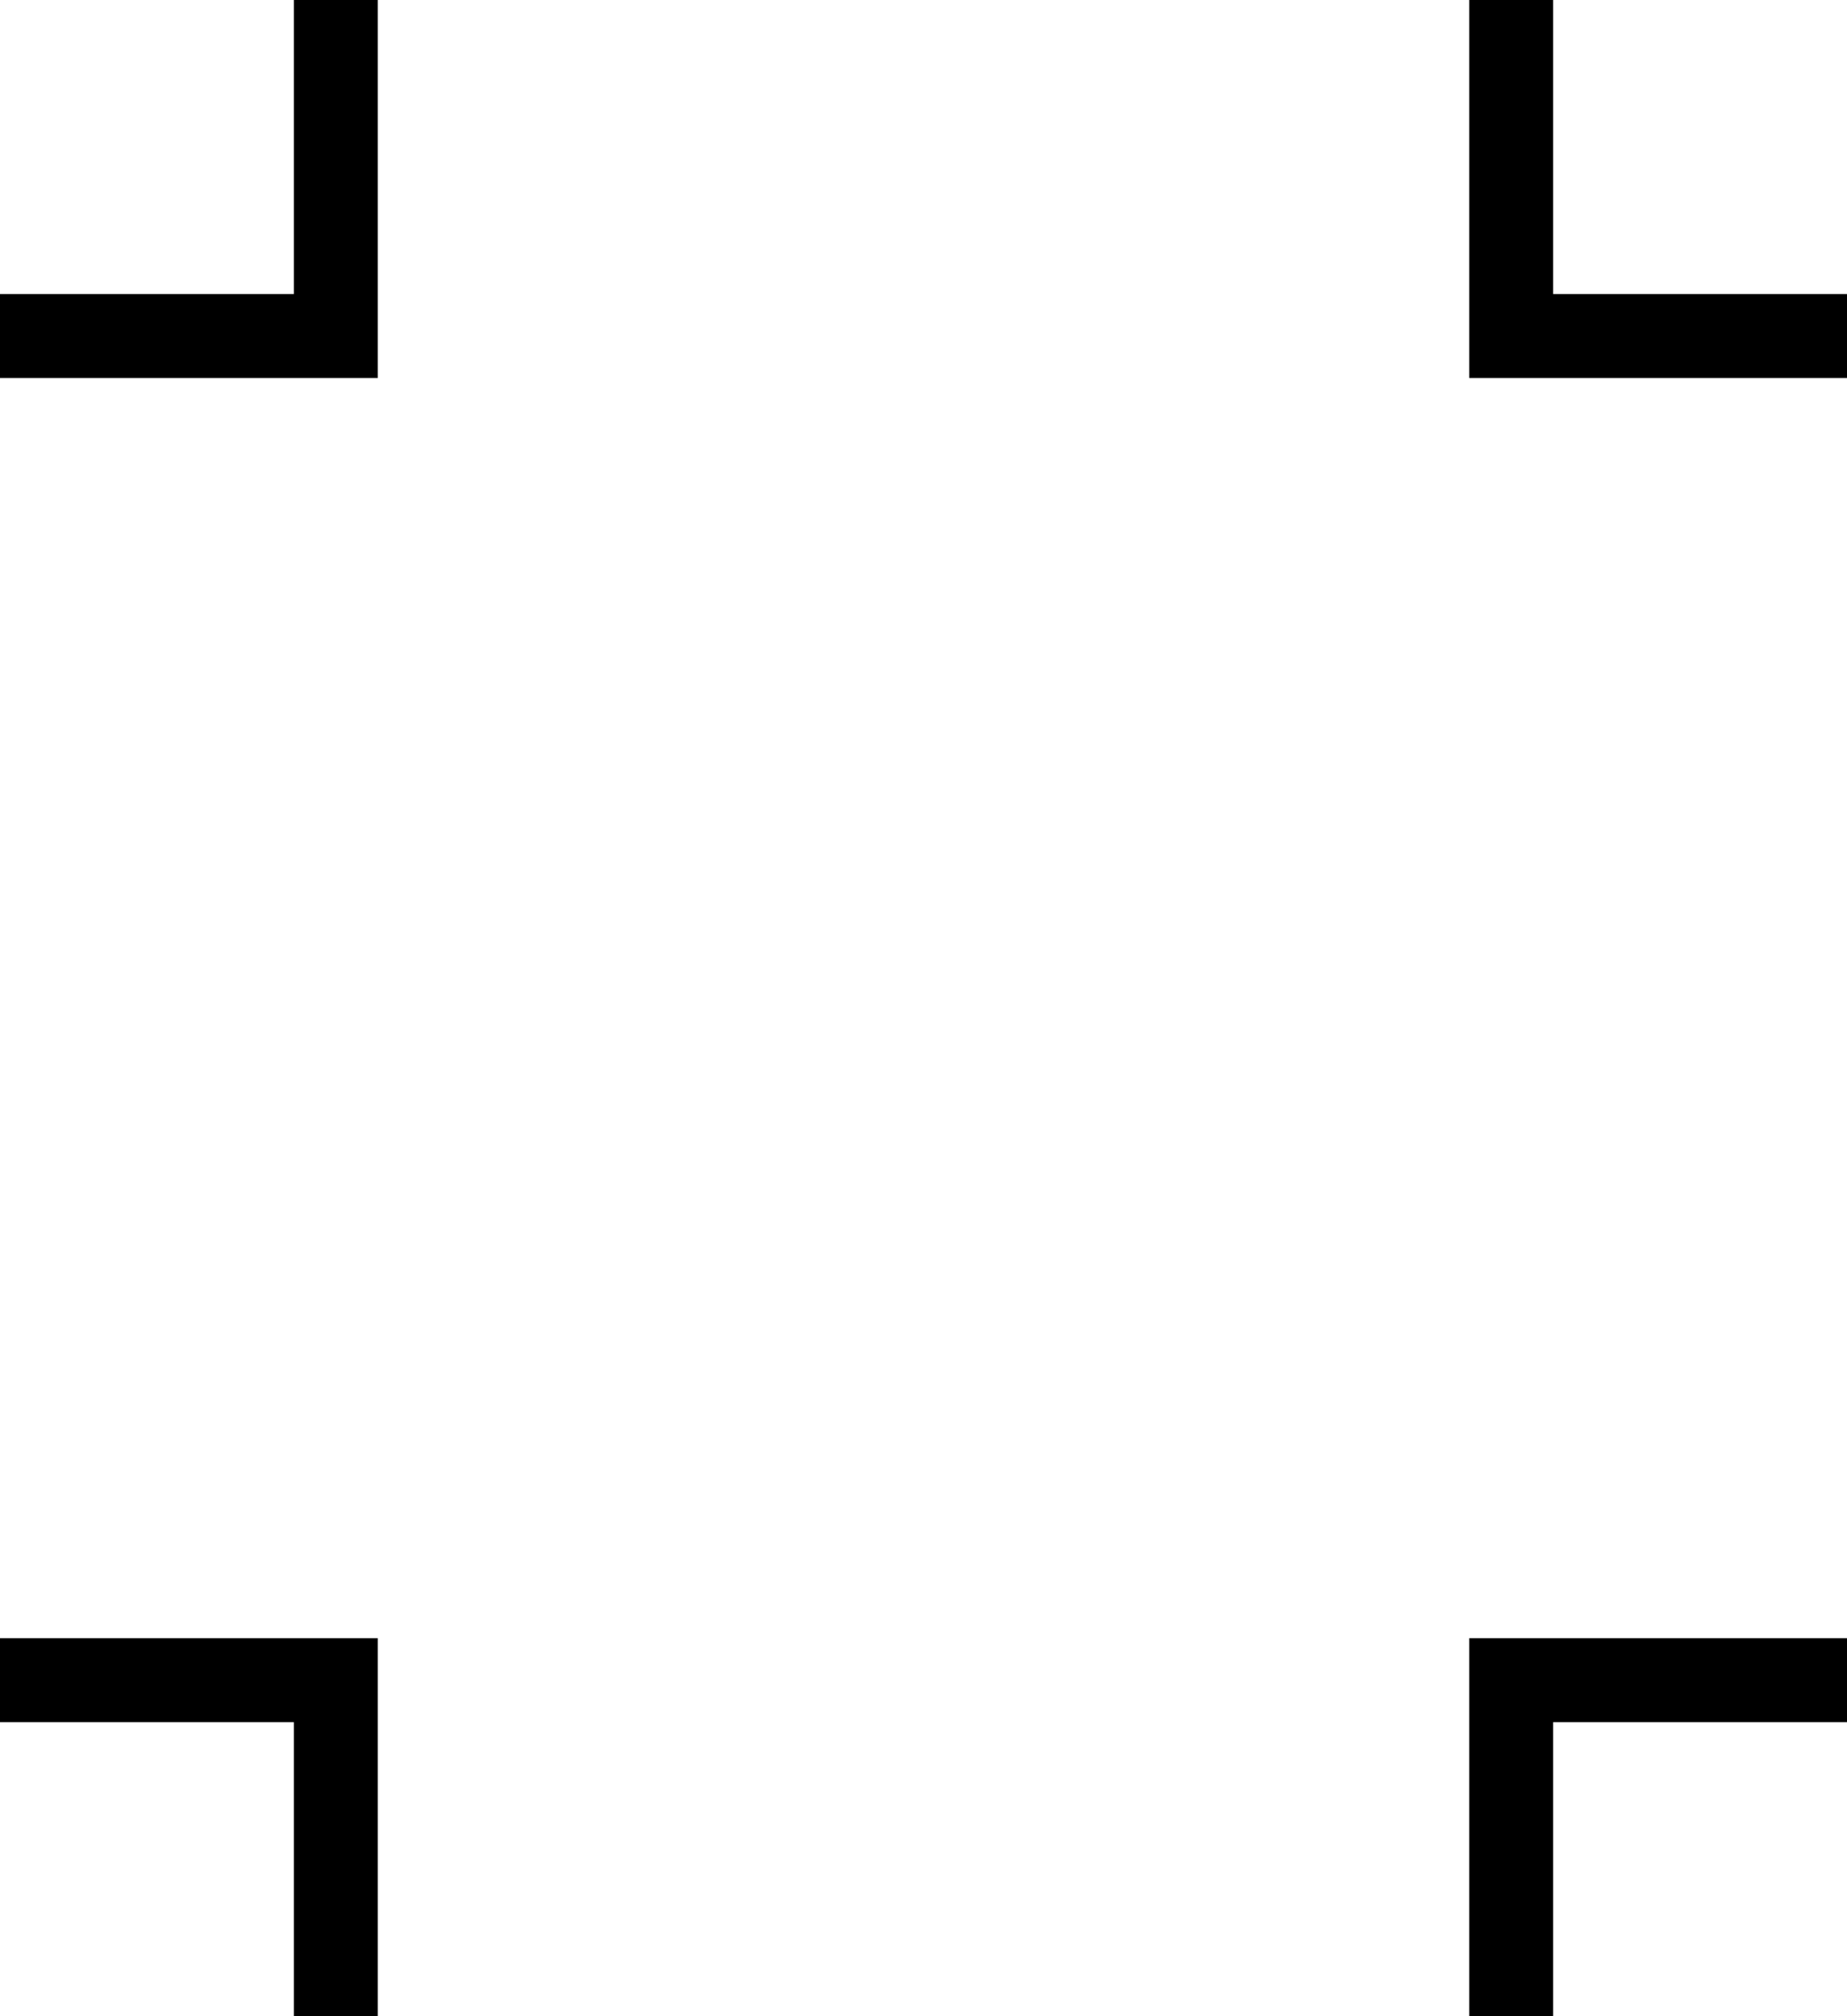<svg width="11" height="12" viewBox="0 0 11 12" fill="none" xmlns="http://www.w3.org/2000/svg">
<path d="M2 0V2H0" stroke="black" stroke-width="0.5"/>
<path d="M9 12L9 10L11 10" stroke="black" stroke-width="0.5"/>
<path d="M-8.74228e-08 10L2 10L2 12" stroke="black" stroke-width="0.5"/>
<path d="M11 2L9 2L9 -8.74228e-08" stroke="black" stroke-width="0.5"/>
</svg>
